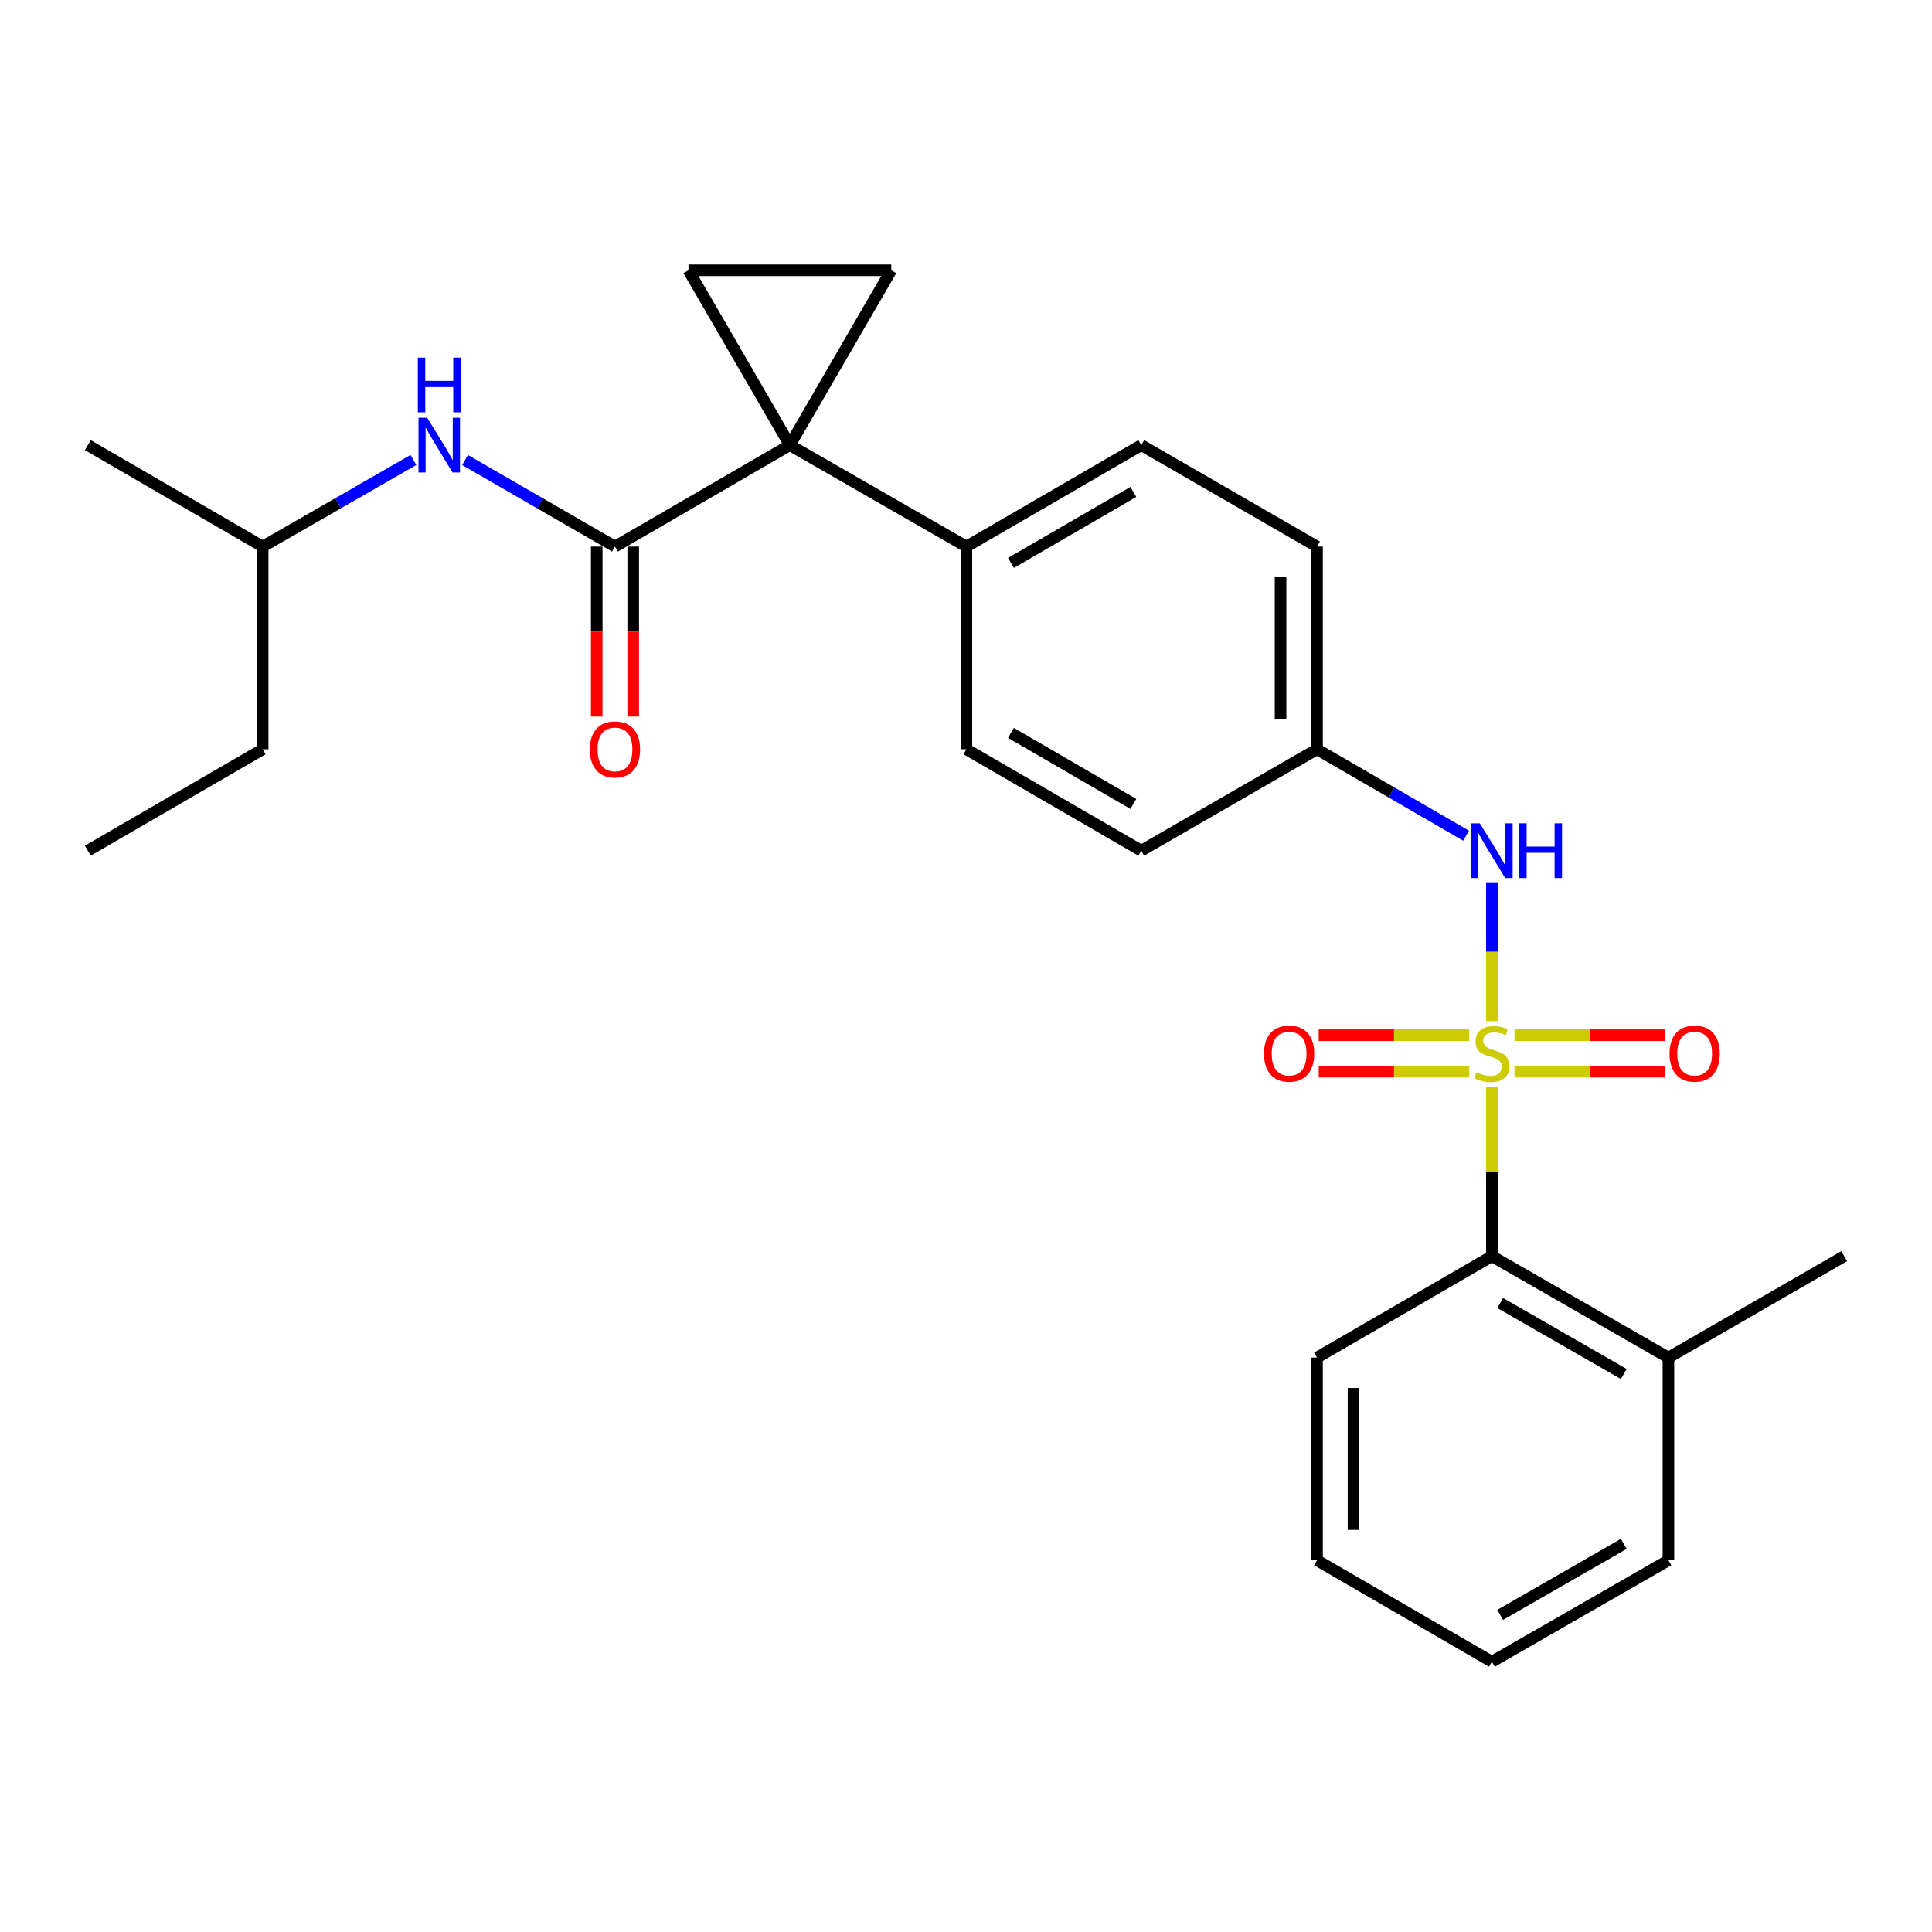 <?xml version='1.0' encoding='iso-8859-1'?>
<svg version='1.1' baseProfile='full'
              xmlns='http://www.w3.org/2000/svg'
                      xmlns:rdkit='http://www.rdkit.org/xml'
                      xmlns:xlink='http://www.w3.org/1999/xlink'
                  xml:space='preserve'
width='1000px' height='1000px' viewBox='0 0 1000 1000'>
<!-- END OF HEADER -->
<rect style='opacity:1.0;fill:#FFFFFF;stroke:none' width='1000' height='1000' x='0' y='0'> </rect>
<path class='bond-4' d='M 772.203,528.522 L 772.203,492.599' style='fill:none;fill-rule:evenodd;stroke:#CCCC00;stroke-width:6px;stroke-linecap:butt;stroke-linejoin:miter;stroke-opacity:1' />
<path class='bond-4' d='M 772.203,492.599 L 772.203,456.675' style='fill:none;fill-rule:evenodd;stroke:#0000FF;stroke-width:6px;stroke-linecap:butt;stroke-linejoin:miter;stroke-opacity:1' />
<path class='bond-5' d='M 772.203,562.769 L 772.203,606.485' style='fill:none;fill-rule:evenodd;stroke:#CCCC00;stroke-width:6px;stroke-linecap:butt;stroke-linejoin:miter;stroke-opacity:1' />
<path class='bond-5' d='M 772.203,606.485 L 772.203,650.2' style='fill:none;fill-rule:evenodd;stroke:#000000;stroke-width:6px;stroke-linecap:butt;stroke-linejoin:miter;stroke-opacity:1' />
<path class='bond-7' d='M 760.499,535.824 L 721.539,535.824' style='fill:none;fill-rule:evenodd;stroke:#CCCC00;stroke-width:6px;stroke-linecap:butt;stroke-linejoin:miter;stroke-opacity:1' />
<path class='bond-7' d='M 721.539,535.824 L 682.578,535.824' style='fill:none;fill-rule:evenodd;stroke:#FF0000;stroke-width:6px;stroke-linecap:butt;stroke-linejoin:miter;stroke-opacity:1' />
<path class='bond-7' d='M 760.499,554.707 L 721.539,554.707' style='fill:none;fill-rule:evenodd;stroke:#CCCC00;stroke-width:6px;stroke-linecap:butt;stroke-linejoin:miter;stroke-opacity:1' />
<path class='bond-7' d='M 721.539,554.707 L 682.578,554.707' style='fill:none;fill-rule:evenodd;stroke:#FF0000;stroke-width:6px;stroke-linecap:butt;stroke-linejoin:miter;stroke-opacity:1' />
<path class='bond-8' d='M 783.906,554.707 L 822.862,554.707' style='fill:none;fill-rule:evenodd;stroke:#CCCC00;stroke-width:6px;stroke-linecap:butt;stroke-linejoin:miter;stroke-opacity:1' />
<path class='bond-8' d='M 822.862,554.707 L 861.817,554.707' style='fill:none;fill-rule:evenodd;stroke:#FF0000;stroke-width:6px;stroke-linecap:butt;stroke-linejoin:miter;stroke-opacity:1' />
<path class='bond-8' d='M 783.906,535.824 L 822.862,535.824' style='fill:none;fill-rule:evenodd;stroke:#CCCC00;stroke-width:6px;stroke-linecap:butt;stroke-linejoin:miter;stroke-opacity:1' />
<path class='bond-8' d='M 822.862,535.824 L 861.817,535.824' style='fill:none;fill-rule:evenodd;stroke:#FF0000;stroke-width:6px;stroke-linecap:butt;stroke-linejoin:miter;stroke-opacity:1' />
<path class='bond-0' d='M 408.818,230.409 L 500.21,282.903' style='fill:none;fill-rule:evenodd;stroke:#000000;stroke-width:6px;stroke-linecap:butt;stroke-linejoin:miter;stroke-opacity:1' />
<path class='bond-1' d='M 408.818,230.409 L 318.308,282.903' style='fill:none;fill-rule:evenodd;stroke:#000000;stroke-width:6px;stroke-linecap:butt;stroke-linejoin:miter;stroke-opacity:1' />
<path class='bond-2' d='M 408.818,230.409 L 356.346,139.899' style='fill:none;fill-rule:evenodd;stroke:#000000;stroke-width:6px;stroke-linecap:butt;stroke-linejoin:miter;stroke-opacity:1' />
<path class='bond-3' d='M 408.818,230.409 L 461.312,139.899' style='fill:none;fill-rule:evenodd;stroke:#000000;stroke-width:6px;stroke-linecap:butt;stroke-linejoin:miter;stroke-opacity:1' />
<path class='bond-6' d='M 318.308,282.903 L 279.515,260.513' style='fill:none;fill-rule:evenodd;stroke:#000000;stroke-width:6px;stroke-linecap:butt;stroke-linejoin:miter;stroke-opacity:1' />
<path class='bond-6' d='M 279.515,260.513 L 240.722,238.123' style='fill:none;fill-rule:evenodd;stroke:#0000FF;stroke-width:6px;stroke-linecap:butt;stroke-linejoin:miter;stroke-opacity:1' />
<path class='bond-10' d='M 308.866,282.903 L 308.866,326.893' style='fill:none;fill-rule:evenodd;stroke:#000000;stroke-width:6px;stroke-linecap:butt;stroke-linejoin:miter;stroke-opacity:1' />
<path class='bond-10' d='M 308.866,326.893 L 308.866,370.884' style='fill:none;fill-rule:evenodd;stroke:#FF0000;stroke-width:6px;stroke-linecap:butt;stroke-linejoin:miter;stroke-opacity:1' />
<path class='bond-10' d='M 327.749,282.903 L 327.749,326.893' style='fill:none;fill-rule:evenodd;stroke:#000000;stroke-width:6px;stroke-linecap:butt;stroke-linejoin:miter;stroke-opacity:1' />
<path class='bond-10' d='M 327.749,326.893 L 327.749,370.884' style='fill:none;fill-rule:evenodd;stroke:#FF0000;stroke-width:6px;stroke-linecap:butt;stroke-linejoin:miter;stroke-opacity:1' />
<path class='bond-28' d='M 356.346,139.899 L 461.312,139.899' style='fill:none;fill-rule:evenodd;stroke:#000000;stroke-width:6px;stroke-linecap:butt;stroke-linejoin:miter;stroke-opacity:1' />
<path class='bond-12' d='M 758.847,432.566 L 720.27,410.196' style='fill:none;fill-rule:evenodd;stroke:#0000FF;stroke-width:6px;stroke-linecap:butt;stroke-linejoin:miter;stroke-opacity:1' />
<path class='bond-12' d='M 720.27,410.196 L 681.692,387.827' style='fill:none;fill-rule:evenodd;stroke:#000000;stroke-width:6px;stroke-linecap:butt;stroke-linejoin:miter;stroke-opacity:1' />
<path class='bond-11' d='M 772.203,650.2 L 863.573,702.683' style='fill:none;fill-rule:evenodd;stroke:#000000;stroke-width:6px;stroke-linecap:butt;stroke-linejoin:miter;stroke-opacity:1' />
<path class='bond-11' d='M 776.503,674.447 L 840.463,711.185' style='fill:none;fill-rule:evenodd;stroke:#000000;stroke-width:6px;stroke-linecap:butt;stroke-linejoin:miter;stroke-opacity:1' />
<path class='bond-18' d='M 772.203,650.2 L 681.692,702.683' style='fill:none;fill-rule:evenodd;stroke:#000000;stroke-width:6px;stroke-linecap:butt;stroke-linejoin:miter;stroke-opacity:1' />
<path class='bond-17' d='M 213.982,238.092 L 174.973,260.497' style='fill:none;fill-rule:evenodd;stroke:#0000FF;stroke-width:6px;stroke-linecap:butt;stroke-linejoin:miter;stroke-opacity:1' />
<path class='bond-17' d='M 174.973,260.497 L 135.965,282.903' style='fill:none;fill-rule:evenodd;stroke:#000000;stroke-width:6px;stroke-linecap:butt;stroke-linejoin:miter;stroke-opacity:1' />
<path class='bond-9' d='M 500.21,282.903 L 590.72,230.409' style='fill:none;fill-rule:evenodd;stroke:#000000;stroke-width:6px;stroke-linecap:butt;stroke-linejoin:miter;stroke-opacity:1' />
<path class='bond-9' d='M 523.26,291.363 L 586.617,254.618' style='fill:none;fill-rule:evenodd;stroke:#000000;stroke-width:6px;stroke-linecap:butt;stroke-linejoin:miter;stroke-opacity:1' />
<path class='bond-27' d='M 500.21,282.903 L 500.21,387.827' style='fill:none;fill-rule:evenodd;stroke:#000000;stroke-width:6px;stroke-linecap:butt;stroke-linejoin:miter;stroke-opacity:1' />
<path class='bond-19' d='M 863.573,702.683 L 954.545,650.2' style='fill:none;fill-rule:evenodd;stroke:#000000;stroke-width:6px;stroke-linecap:butt;stroke-linejoin:miter;stroke-opacity:1' />
<path class='bond-20' d='M 863.573,702.683 L 863.573,807.608' style='fill:none;fill-rule:evenodd;stroke:#000000;stroke-width:6px;stroke-linecap:butt;stroke-linejoin:miter;stroke-opacity:1' />
<path class='bond-15' d='M 681.692,387.827 L 590.72,440.31' style='fill:none;fill-rule:evenodd;stroke:#000000;stroke-width:6px;stroke-linecap:butt;stroke-linejoin:miter;stroke-opacity:1' />
<path class='bond-16' d='M 681.692,387.827 L 681.692,282.903' style='fill:none;fill-rule:evenodd;stroke:#000000;stroke-width:6px;stroke-linecap:butt;stroke-linejoin:miter;stroke-opacity:1' />
<path class='bond-16' d='M 662.81,372.088 L 662.81,298.642' style='fill:none;fill-rule:evenodd;stroke:#000000;stroke-width:6px;stroke-linecap:butt;stroke-linejoin:miter;stroke-opacity:1' />
<path class='bond-13' d='M 590.72,230.409 L 681.692,282.903' style='fill:none;fill-rule:evenodd;stroke:#000000;stroke-width:6px;stroke-linecap:butt;stroke-linejoin:miter;stroke-opacity:1' />
<path class='bond-14' d='M 500.21,387.827 L 590.72,440.31' style='fill:none;fill-rule:evenodd;stroke:#000000;stroke-width:6px;stroke-linecap:butt;stroke-linejoin:miter;stroke-opacity:1' />
<path class='bond-14' d='M 523.258,379.364 L 586.616,416.103' style='fill:none;fill-rule:evenodd;stroke:#000000;stroke-width:6px;stroke-linecap:butt;stroke-linejoin:miter;stroke-opacity:1' />
<path class='bond-21' d='M 135.965,282.903 L 135.965,387.827' style='fill:none;fill-rule:evenodd;stroke:#000000;stroke-width:6px;stroke-linecap:butt;stroke-linejoin:miter;stroke-opacity:1' />
<path class='bond-22' d='M 135.965,282.903 L 45.455,230.409' style='fill:none;fill-rule:evenodd;stroke:#000000;stroke-width:6px;stroke-linecap:butt;stroke-linejoin:miter;stroke-opacity:1' />
<path class='bond-23' d='M 681.692,702.683 L 681.692,807.608' style='fill:none;fill-rule:evenodd;stroke:#000000;stroke-width:6px;stroke-linecap:butt;stroke-linejoin:miter;stroke-opacity:1' />
<path class='bond-23' d='M 700.575,718.422 L 700.575,791.869' style='fill:none;fill-rule:evenodd;stroke:#000000;stroke-width:6px;stroke-linecap:butt;stroke-linejoin:miter;stroke-opacity:1' />
<path class='bond-26' d='M 863.573,807.608 L 772.203,860.101' style='fill:none;fill-rule:evenodd;stroke:#000000;stroke-width:6px;stroke-linecap:butt;stroke-linejoin:miter;stroke-opacity:1' />
<path class='bond-26' d='M 840.461,799.109 L 776.502,835.854' style='fill:none;fill-rule:evenodd;stroke:#000000;stroke-width:6px;stroke-linecap:butt;stroke-linejoin:miter;stroke-opacity:1' />
<path class='bond-24' d='M 135.965,387.827 L 45.455,440.31' style='fill:none;fill-rule:evenodd;stroke:#000000;stroke-width:6px;stroke-linecap:butt;stroke-linejoin:miter;stroke-opacity:1' />
<path class='bond-25' d='M 681.692,807.608 L 772.203,860.101' style='fill:none;fill-rule:evenodd;stroke:#000000;stroke-width:6px;stroke-linecap:butt;stroke-linejoin:miter;stroke-opacity:1' />
<path  class='atom-0' d='M 764.203 554.986
Q 764.523 555.106, 765.843 555.666
Q 767.163 556.226, 768.603 556.586
Q 770.083 556.906, 771.523 556.906
Q 774.203 556.906, 775.763 555.626
Q 777.323 554.306, 777.323 552.026
Q 777.323 550.466, 776.523 549.506
Q 775.763 548.546, 774.563 548.026
Q 773.363 547.506, 771.363 546.906
Q 768.843 546.146, 767.323 545.426
Q 765.843 544.706, 764.763 543.186
Q 763.723 541.666, 763.723 539.106
Q 763.723 535.546, 766.123 533.346
Q 768.563 531.146, 773.363 531.146
Q 776.643 531.146, 780.363 532.706
L 779.443 535.786
Q 776.043 534.386, 773.483 534.386
Q 770.723 534.386, 769.203 535.546
Q 767.683 536.666, 767.723 538.626
Q 767.723 540.146, 768.483 541.066
Q 769.283 541.986, 770.403 542.506
Q 771.563 543.026, 773.483 543.626
Q 776.043 544.426, 777.563 545.226
Q 779.083 546.026, 780.163 547.666
Q 781.283 549.266, 781.283 552.026
Q 781.283 555.946, 778.643 558.066
Q 776.043 560.146, 771.683 560.146
Q 769.163 560.146, 767.243 559.586
Q 765.363 559.066, 763.123 558.146
L 764.203 554.986
' fill='#CCCC00'/>
<path  class='atom-5' d='M 765.943 426.15
L 775.223 441.15
Q 776.143 442.63, 777.623 445.31
Q 779.103 447.99, 779.183 448.15
L 779.183 426.15
L 782.943 426.15
L 782.943 454.47
L 779.063 454.47
L 769.103 438.07
Q 767.943 436.15, 766.703 433.95
Q 765.503 431.75, 765.143 431.07
L 765.143 454.47
L 761.463 454.47
L 761.463 426.15
L 765.943 426.15
' fill='#0000FF'/>
<path  class='atom-5' d='M 786.343 426.15
L 790.183 426.15
L 790.183 438.19
L 804.663 438.19
L 804.663 426.15
L 808.503 426.15
L 808.503 454.47
L 804.663 454.47
L 804.663 441.39
L 790.183 441.39
L 790.183 454.47
L 786.343 454.47
L 786.343 426.15
' fill='#0000FF'/>
<path  class='atom-7' d='M 221.097 216.249
L 230.377 231.249
Q 231.297 232.729, 232.777 235.409
Q 234.257 238.089, 234.337 238.249
L 234.337 216.249
L 238.097 216.249
L 238.097 244.569
L 234.217 244.569
L 224.257 228.169
Q 223.097 226.249, 221.857 224.049
Q 220.657 221.849, 220.297 221.169
L 220.297 244.569
L 216.617 244.569
L 216.617 216.249
L 221.097 216.249
' fill='#0000FF'/>
<path  class='atom-7' d='M 216.277 185.097
L 220.117 185.097
L 220.117 197.137
L 234.597 197.137
L 234.597 185.097
L 238.437 185.097
L 238.437 213.417
L 234.597 213.417
L 234.597 200.337
L 220.117 200.337
L 220.117 213.417
L 216.277 213.417
L 216.277 185.097
' fill='#0000FF'/>
<path  class='atom-8' d='M 654.247 545.346
Q 654.247 538.546, 657.607 534.746
Q 660.967 530.946, 667.247 530.946
Q 673.527 530.946, 676.887 534.746
Q 680.247 538.546, 680.247 545.346
Q 680.247 552.226, 676.847 556.146
Q 673.447 560.026, 667.247 560.026
Q 661.007 560.026, 657.607 556.146
Q 654.247 552.266, 654.247 545.346
M 667.247 556.826
Q 671.567 556.826, 673.887 553.946
Q 676.247 551.026, 676.247 545.346
Q 676.247 539.786, 673.887 536.986
Q 671.567 534.146, 667.247 534.146
Q 662.927 534.146, 660.567 536.946
Q 658.247 539.746, 658.247 545.346
Q 658.247 551.066, 660.567 553.946
Q 662.927 556.826, 667.247 556.826
' fill='#FF0000'/>
<path  class='atom-9' d='M 864.148 545.346
Q 864.148 538.546, 867.508 534.746
Q 870.868 530.946, 877.148 530.946
Q 883.428 530.946, 886.788 534.746
Q 890.148 538.546, 890.148 545.346
Q 890.148 552.226, 886.748 556.146
Q 883.348 560.026, 877.148 560.026
Q 870.908 560.026, 867.508 556.146
Q 864.148 552.266, 864.148 545.346
M 877.148 556.826
Q 881.468 556.826, 883.788 553.946
Q 886.148 551.026, 886.148 545.346
Q 886.148 539.786, 883.788 536.986
Q 881.468 534.146, 877.148 534.146
Q 872.828 534.146, 870.468 536.946
Q 868.148 539.746, 868.148 545.346
Q 868.148 551.066, 870.468 553.946
Q 872.828 556.826, 877.148 556.826
' fill='#FF0000'/>
<path  class='atom-11' d='M 305.308 387.907
Q 305.308 381.107, 308.668 377.307
Q 312.028 373.507, 318.308 373.507
Q 324.588 373.507, 327.948 377.307
Q 331.308 381.107, 331.308 387.907
Q 331.308 394.787, 327.908 398.707
Q 324.508 402.587, 318.308 402.587
Q 312.068 402.587, 308.668 398.707
Q 305.308 394.827, 305.308 387.907
M 318.308 399.387
Q 322.628 399.387, 324.948 396.507
Q 327.308 393.587, 327.308 387.907
Q 327.308 382.347, 324.948 379.547
Q 322.628 376.707, 318.308 376.707
Q 313.988 376.707, 311.628 379.507
Q 309.308 382.307, 309.308 387.907
Q 309.308 393.627, 311.628 396.507
Q 313.988 399.387, 318.308 399.387
' fill='#FF0000'/>
</svg>
